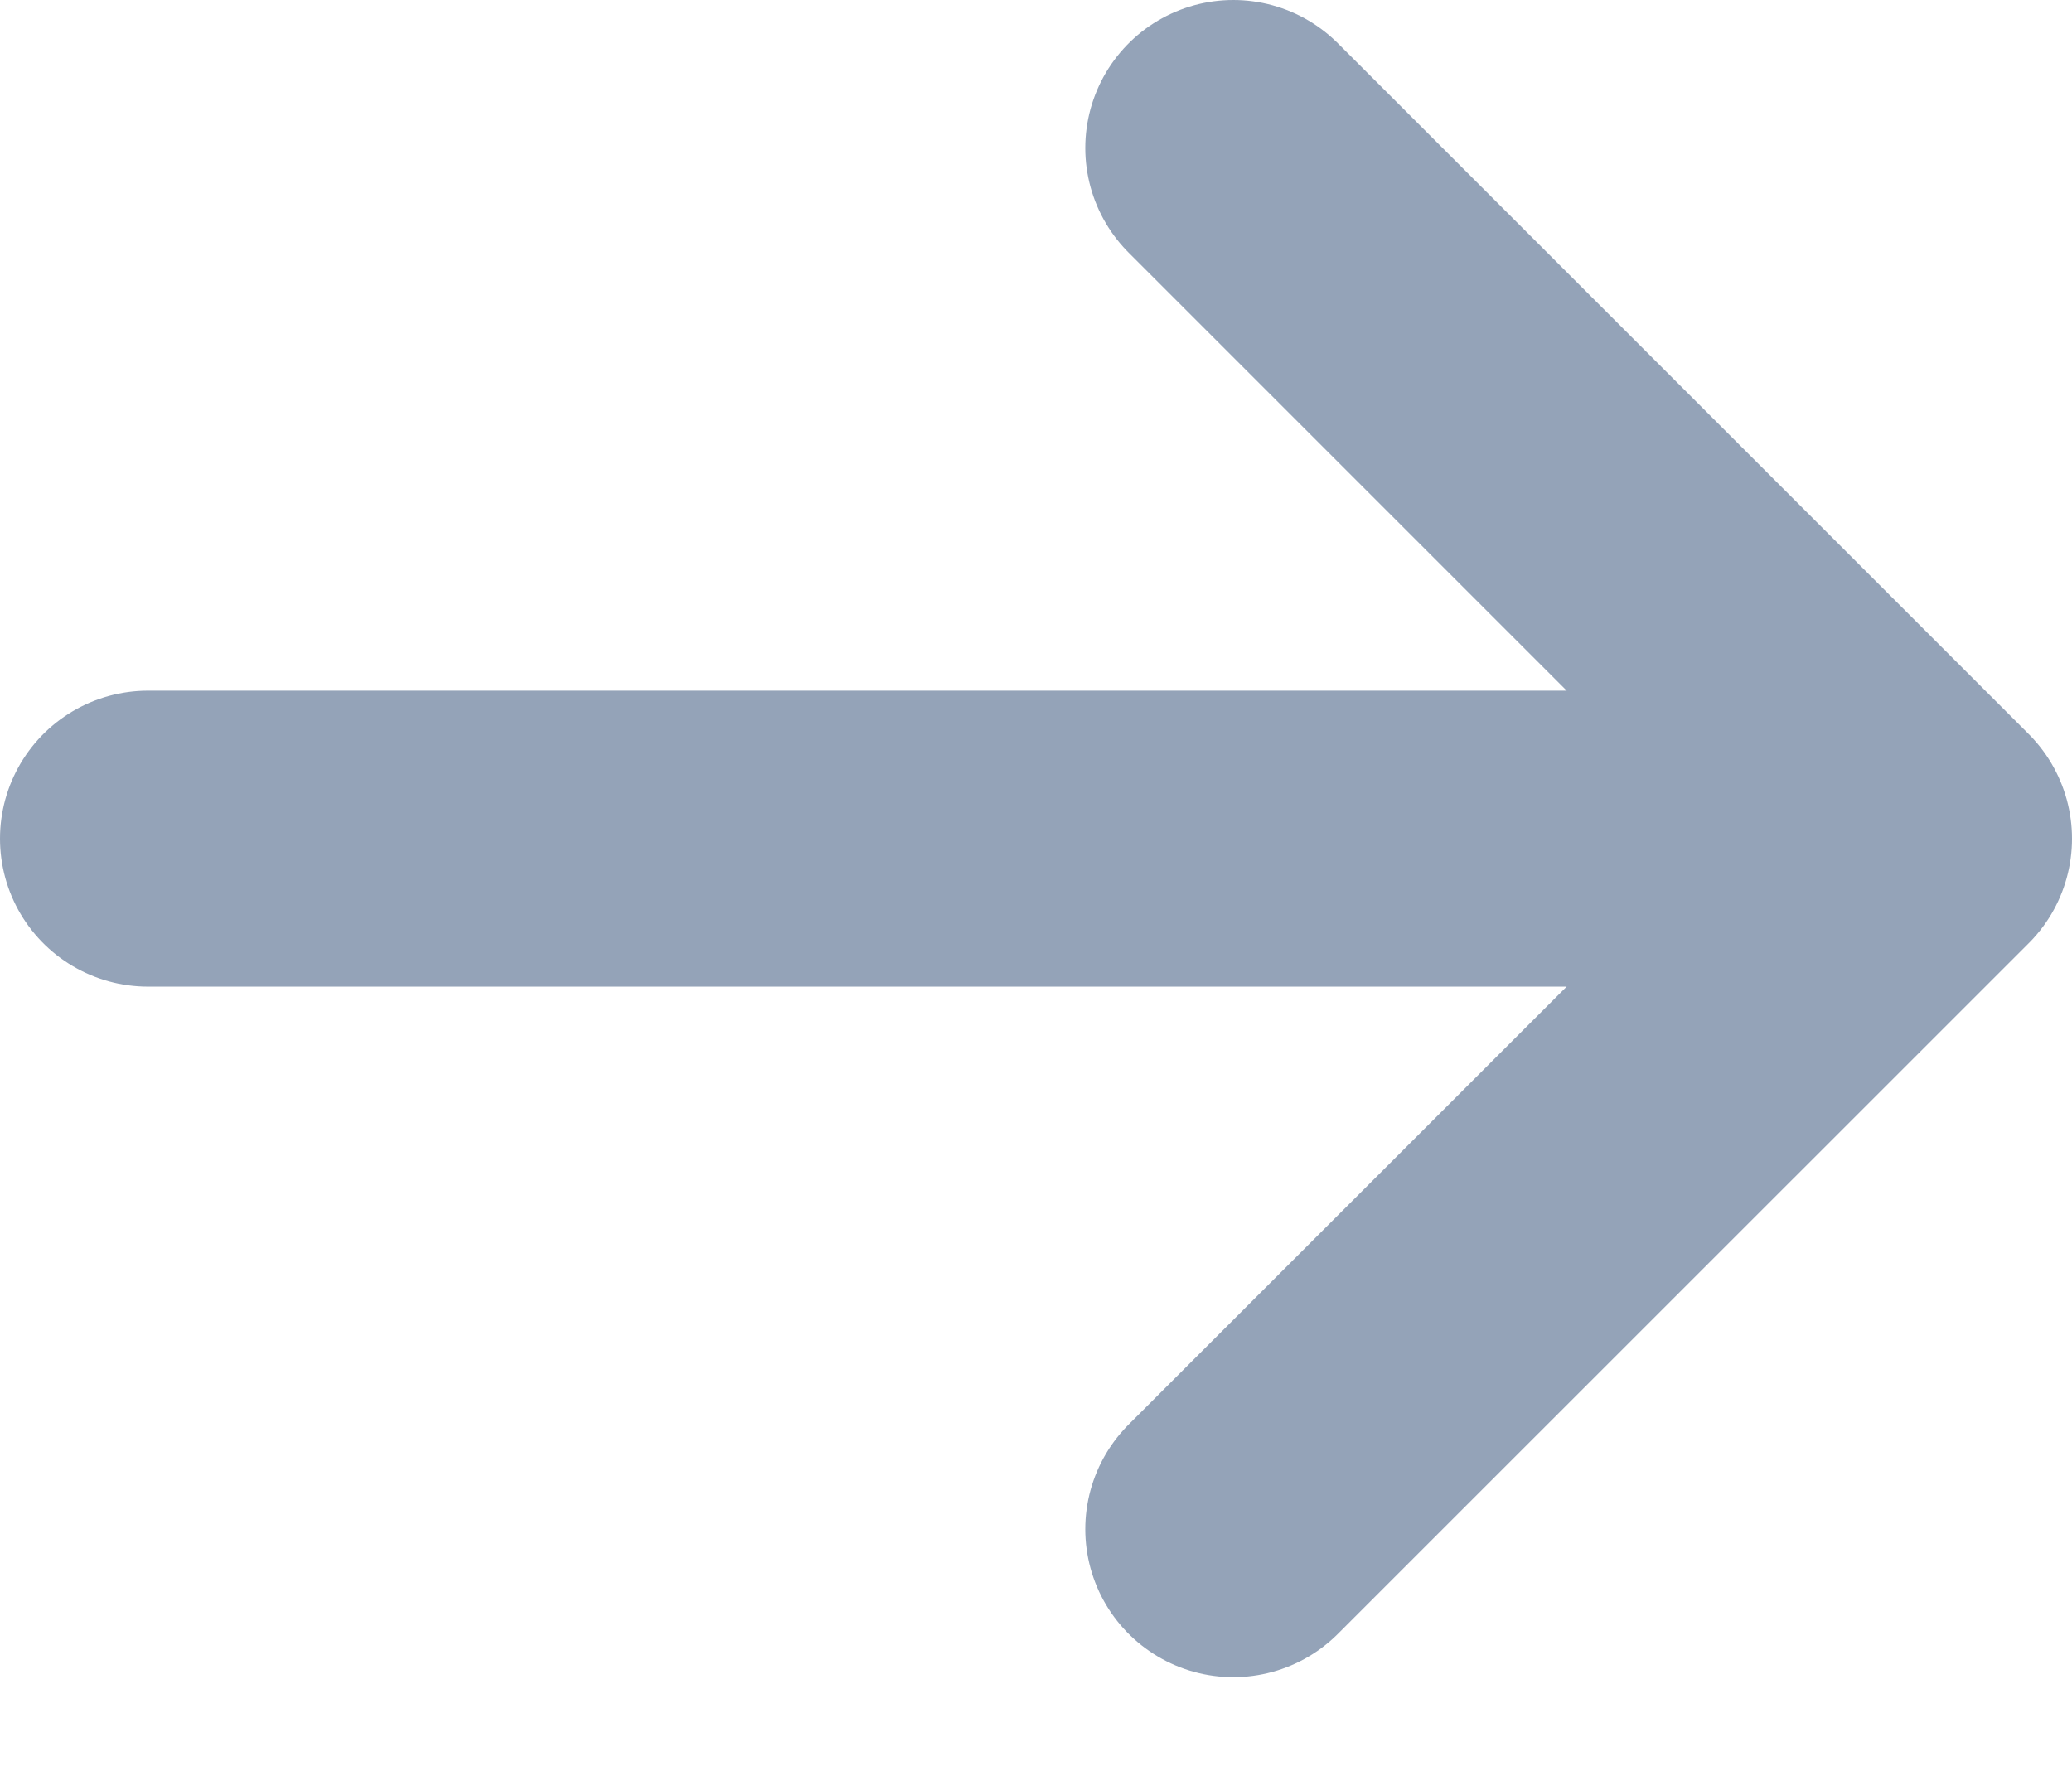 <?xml version="1.0" encoding="utf-8"?>
<svg xmlns="http://www.w3.org/2000/svg" fill="none" height="100%" overflow="visible" preserveAspectRatio="none" style="display: block;" viewBox="0 0 14 12" width="100%">
<path d="M8.333 1L13 5.667M13 5.667L8.333 10.333M13 5.667L1 5.667" id="Icon" stroke="#94A3B8" stroke-linecap="round" stroke-linejoin="round" stroke-width="2"/>
</svg>